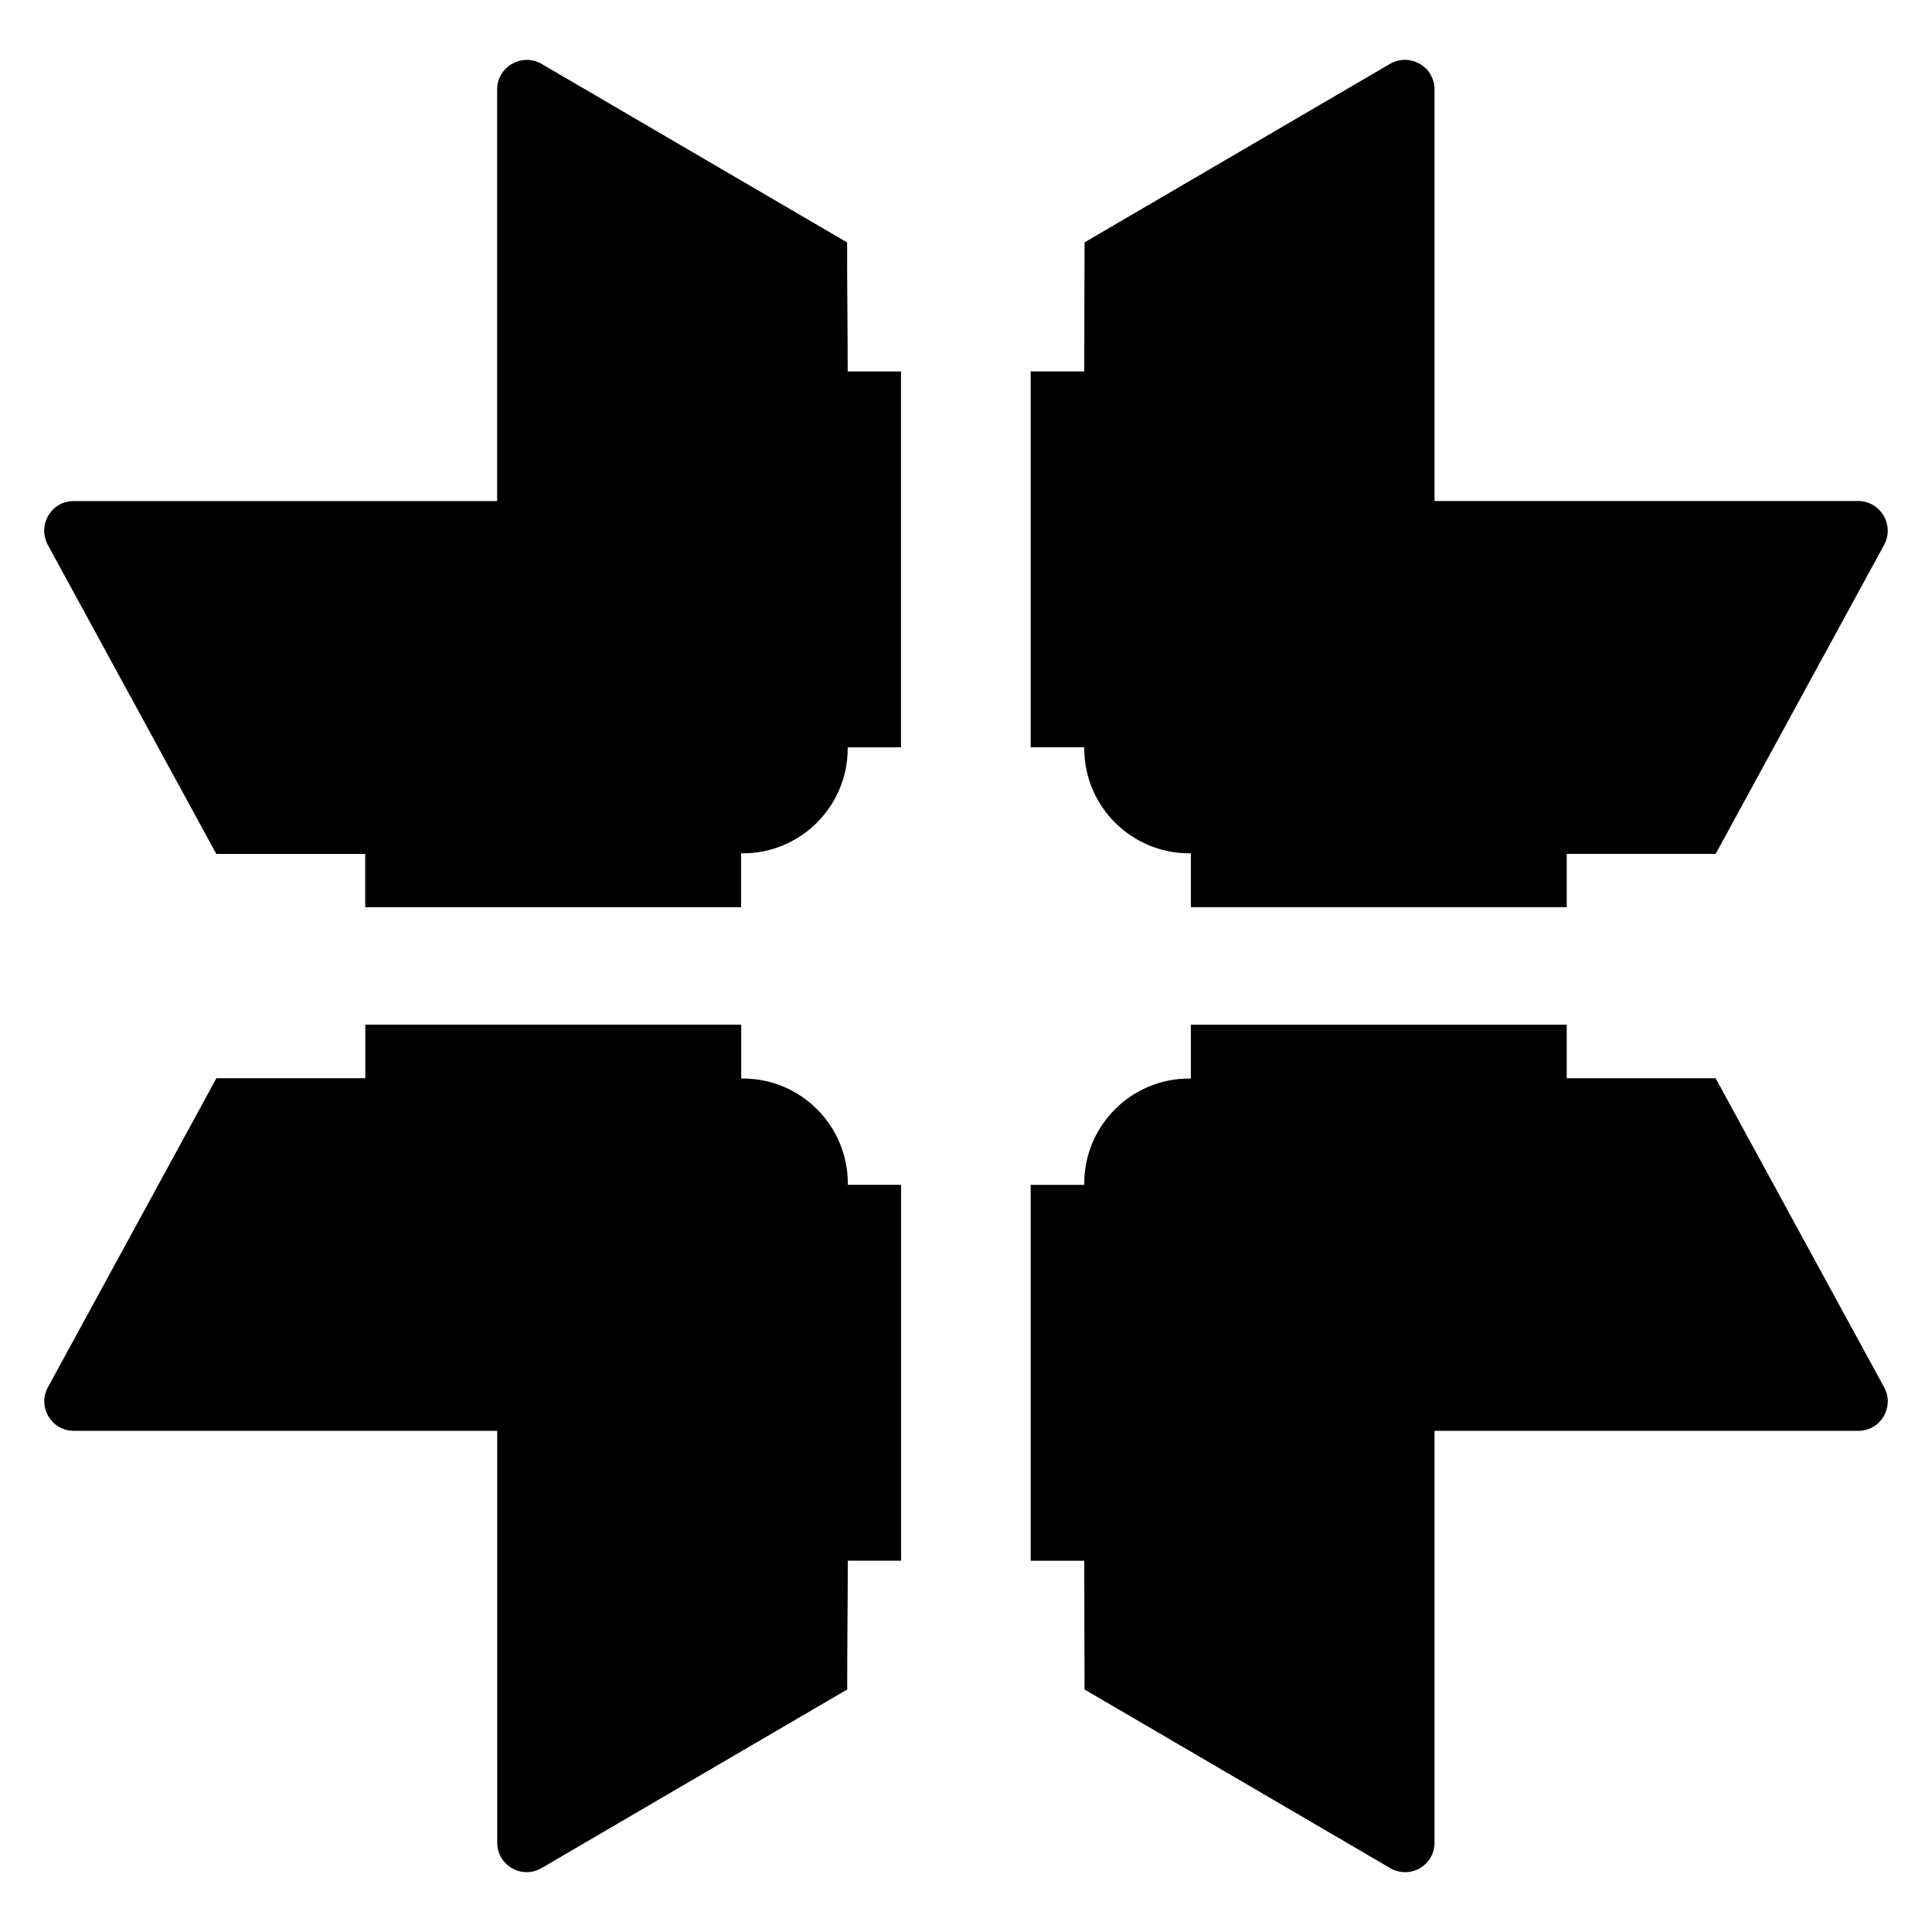 <?xml version="1.0" encoding="UTF-8"?>
<!-- Uploaded to: ICON Repo, www.svgrepo.com, Generator: ICON Repo Mixer Tools -->
<svg fill="#000000" width="800px" height="800px" version="1.1" viewBox="144 144 512 512" xmlns="http://www.w3.org/2000/svg">
 <g>
  <path d="m643.32 288.38-44.656 81.906h-39.465v14.121h-99.617v-14.273h-0.43c-15.367 0-27.816-12.457-27.816-27.824v-0.266h-14.199v-99.617h14.199v-0.992c0-9.238 0.078-20.23 0.078-33.207l80.992-47.328c5.266-2.977 11.754 0.762 11.754 6.793v109.08h112.29c5.879 0.004 9.695 6.34 6.871 11.605z"/>
  <path d="m636.48 523.18h-112.32v109.16c0 6.031-6.488 9.77-11.754 6.719l-80.992-47.328c0-12.977-0.078-23.895-0.078-33.129v-0.992h-14.199v-99.617h14.199v-0.344c0-15.367 12.445-27.824 27.816-27.824h0.43v-14.273h99.617v14.199h39.465l44.656 81.906c2.832 5.195-0.93 11.527-6.844 11.527z"/>
  <path d="m368.65 242.44h14.121v99.617h-14.121v0.266c0 15.367-12.445 27.824-27.816 27.824h-0.43v14.273h-99.617v-14.121h-39.465l-44.656-81.906c-2.824-5.266 0.918-11.602 6.871-11.602h112.21v-109.08c0-6.031 6.566-9.77 11.754-6.793l80.992 47.328c0 12.977 0.152 23.969 0.152 33.207 0.004-0.004 0.004 0.379 0.004 0.988z"/>
  <path d="m382.79 457.99v99.617h-14.121v0.992c0 9.238-0.152 20.152-0.152 33.129l-80.992 47.328c-5.191 3.055-11.754-0.688-11.754-6.719l-0.004-109.16h-112.23c-5.918 0-9.676-6.332-6.844-11.527l44.656-81.906h39.465v-14.199h99.617v14.273h0.43c15.367 0 27.816 12.457 27.816 27.824v0.34z"/>
 </g>
</svg>